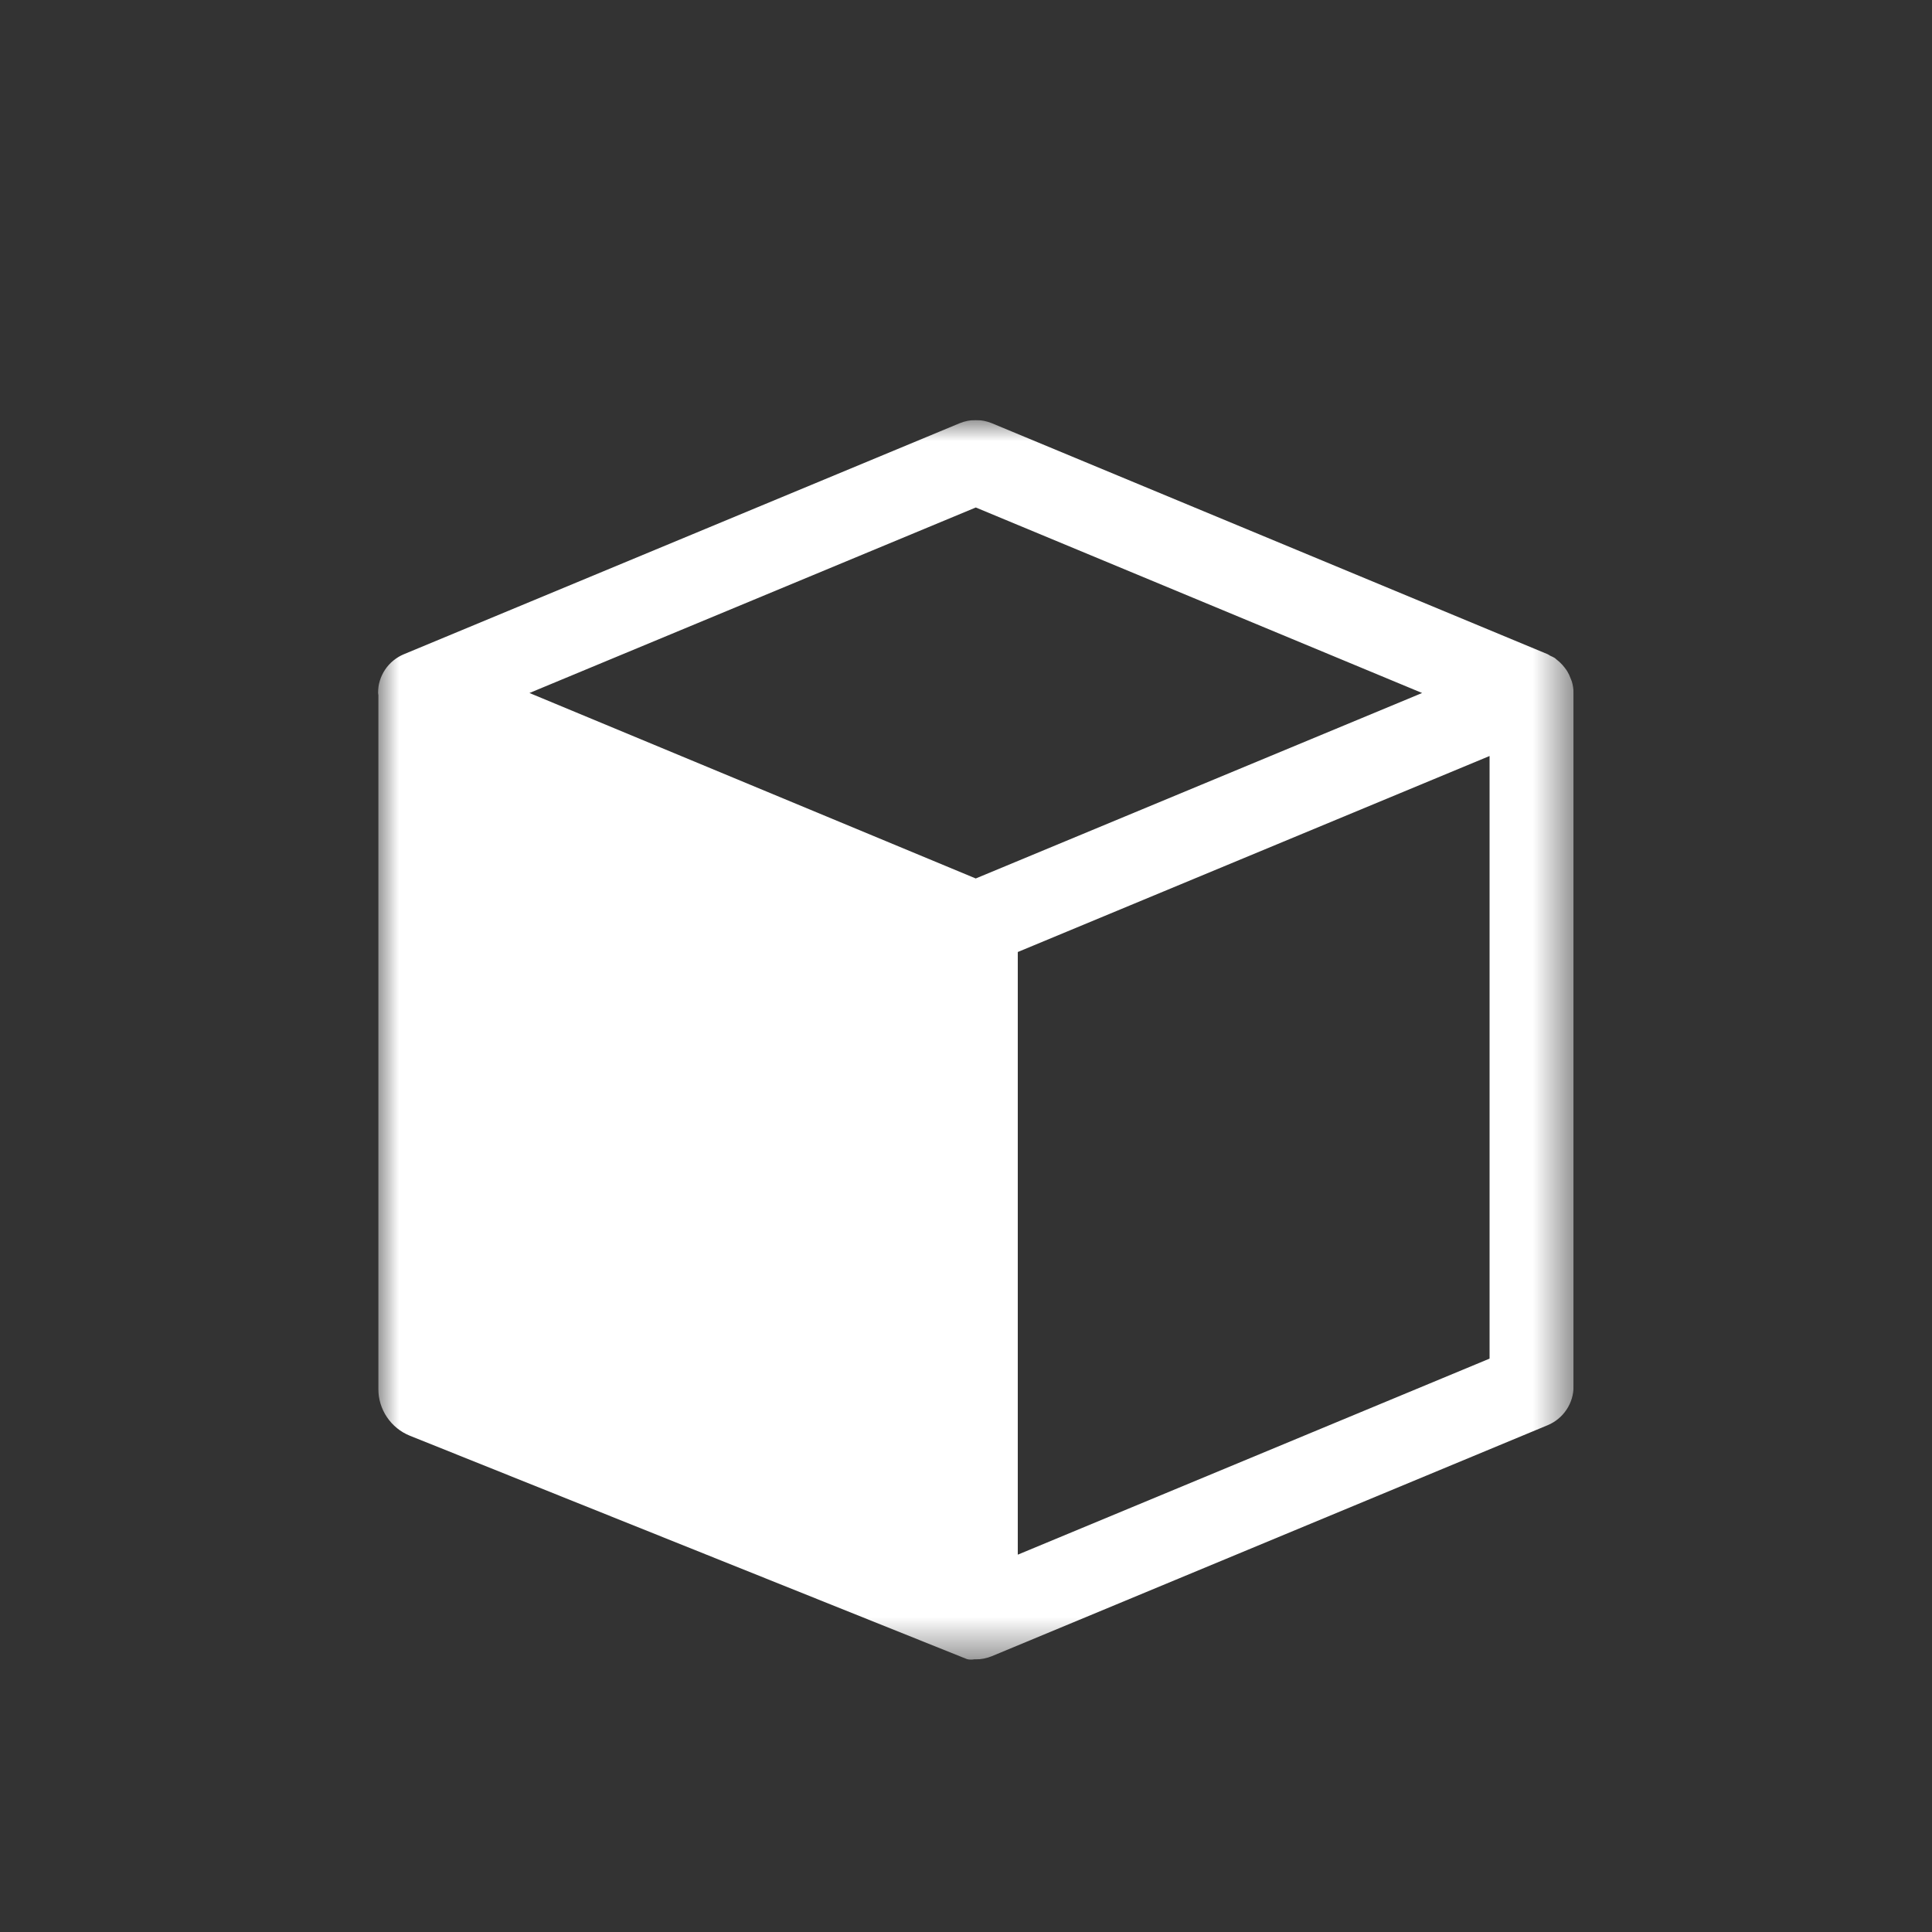<svg width="46" height="46" viewBox="0 0 46 46" fill="none" xmlns="http://www.w3.org/2000/svg">
<rect x="0" y="0" width="46" height="46" fill="#333333" stroke="none"/>
<g clip-path="url(#clip0_202_263)">
<mask id="mask0_202_263" style="mask-type:luminance" maskUnits="userSpaceOnUse" x="9" y="10" width="29" height="30">
<path d="M37.466 10H9V39.518H37.466V10Z" fill="white"/>
</mask>
<g mask="url(#mask0_202_263)">
<path d="M37.393 16.146C37.373 16.09 37.347 16.035 37.316 15.984C37.298 15.955 37.278 15.927 37.257 15.9C37.223 15.855 37.186 15.813 37.145 15.775C37.119 15.751 37.093 15.728 37.064 15.706C37.035 15.684 37.037 15.679 37.021 15.668C36.985 15.647 36.948 15.629 36.91 15.613C36.889 15.602 36.872 15.586 36.85 15.577L23.616 10.077C23.494 10.027 23.364 10.001 23.233 10.001C23.101 10.001 22.971 10.027 22.849 10.077L9.616 15.577C9.434 15.653 9.278 15.781 9.168 15.945C9.059 16.109 9 16.302 9 16.5C9 16.517 9.007 16.533 9.008 16.55V33.073C9.008 33.312 9.08 33.545 9.214 33.743C9.348 33.941 9.537 34.095 9.759 34.184L22.931 39.466L22.948 39.472L23.014 39.499C23.072 39.521 23.136 39.524 23.196 39.509C23.208 39.509 23.22 39.509 23.233 39.509C23.364 39.509 23.495 39.483 23.616 39.433L36.85 33.933C37.032 33.857 37.188 33.729 37.298 33.564C37.408 33.4 37.466 33.207 37.466 33.009V16.5C37.465 16.409 37.452 16.318 37.426 16.23C37.417 16.201 37.404 16.174 37.393 16.146ZM23.232 20.916L12.606 16.5L23.233 12.083L33.86 16.5L23.232 20.916ZM35.466 32.348L24.233 37.016V22.667L35.466 18V32.348Z" fill="white"/>
</g>
</g>
<defs>
<clipPath id="clip0_202_263">
<rect width="28.466" height="29.518" fill="white" transform="translate(9 10)"/>
</clipPath>
</defs>
</svg>
